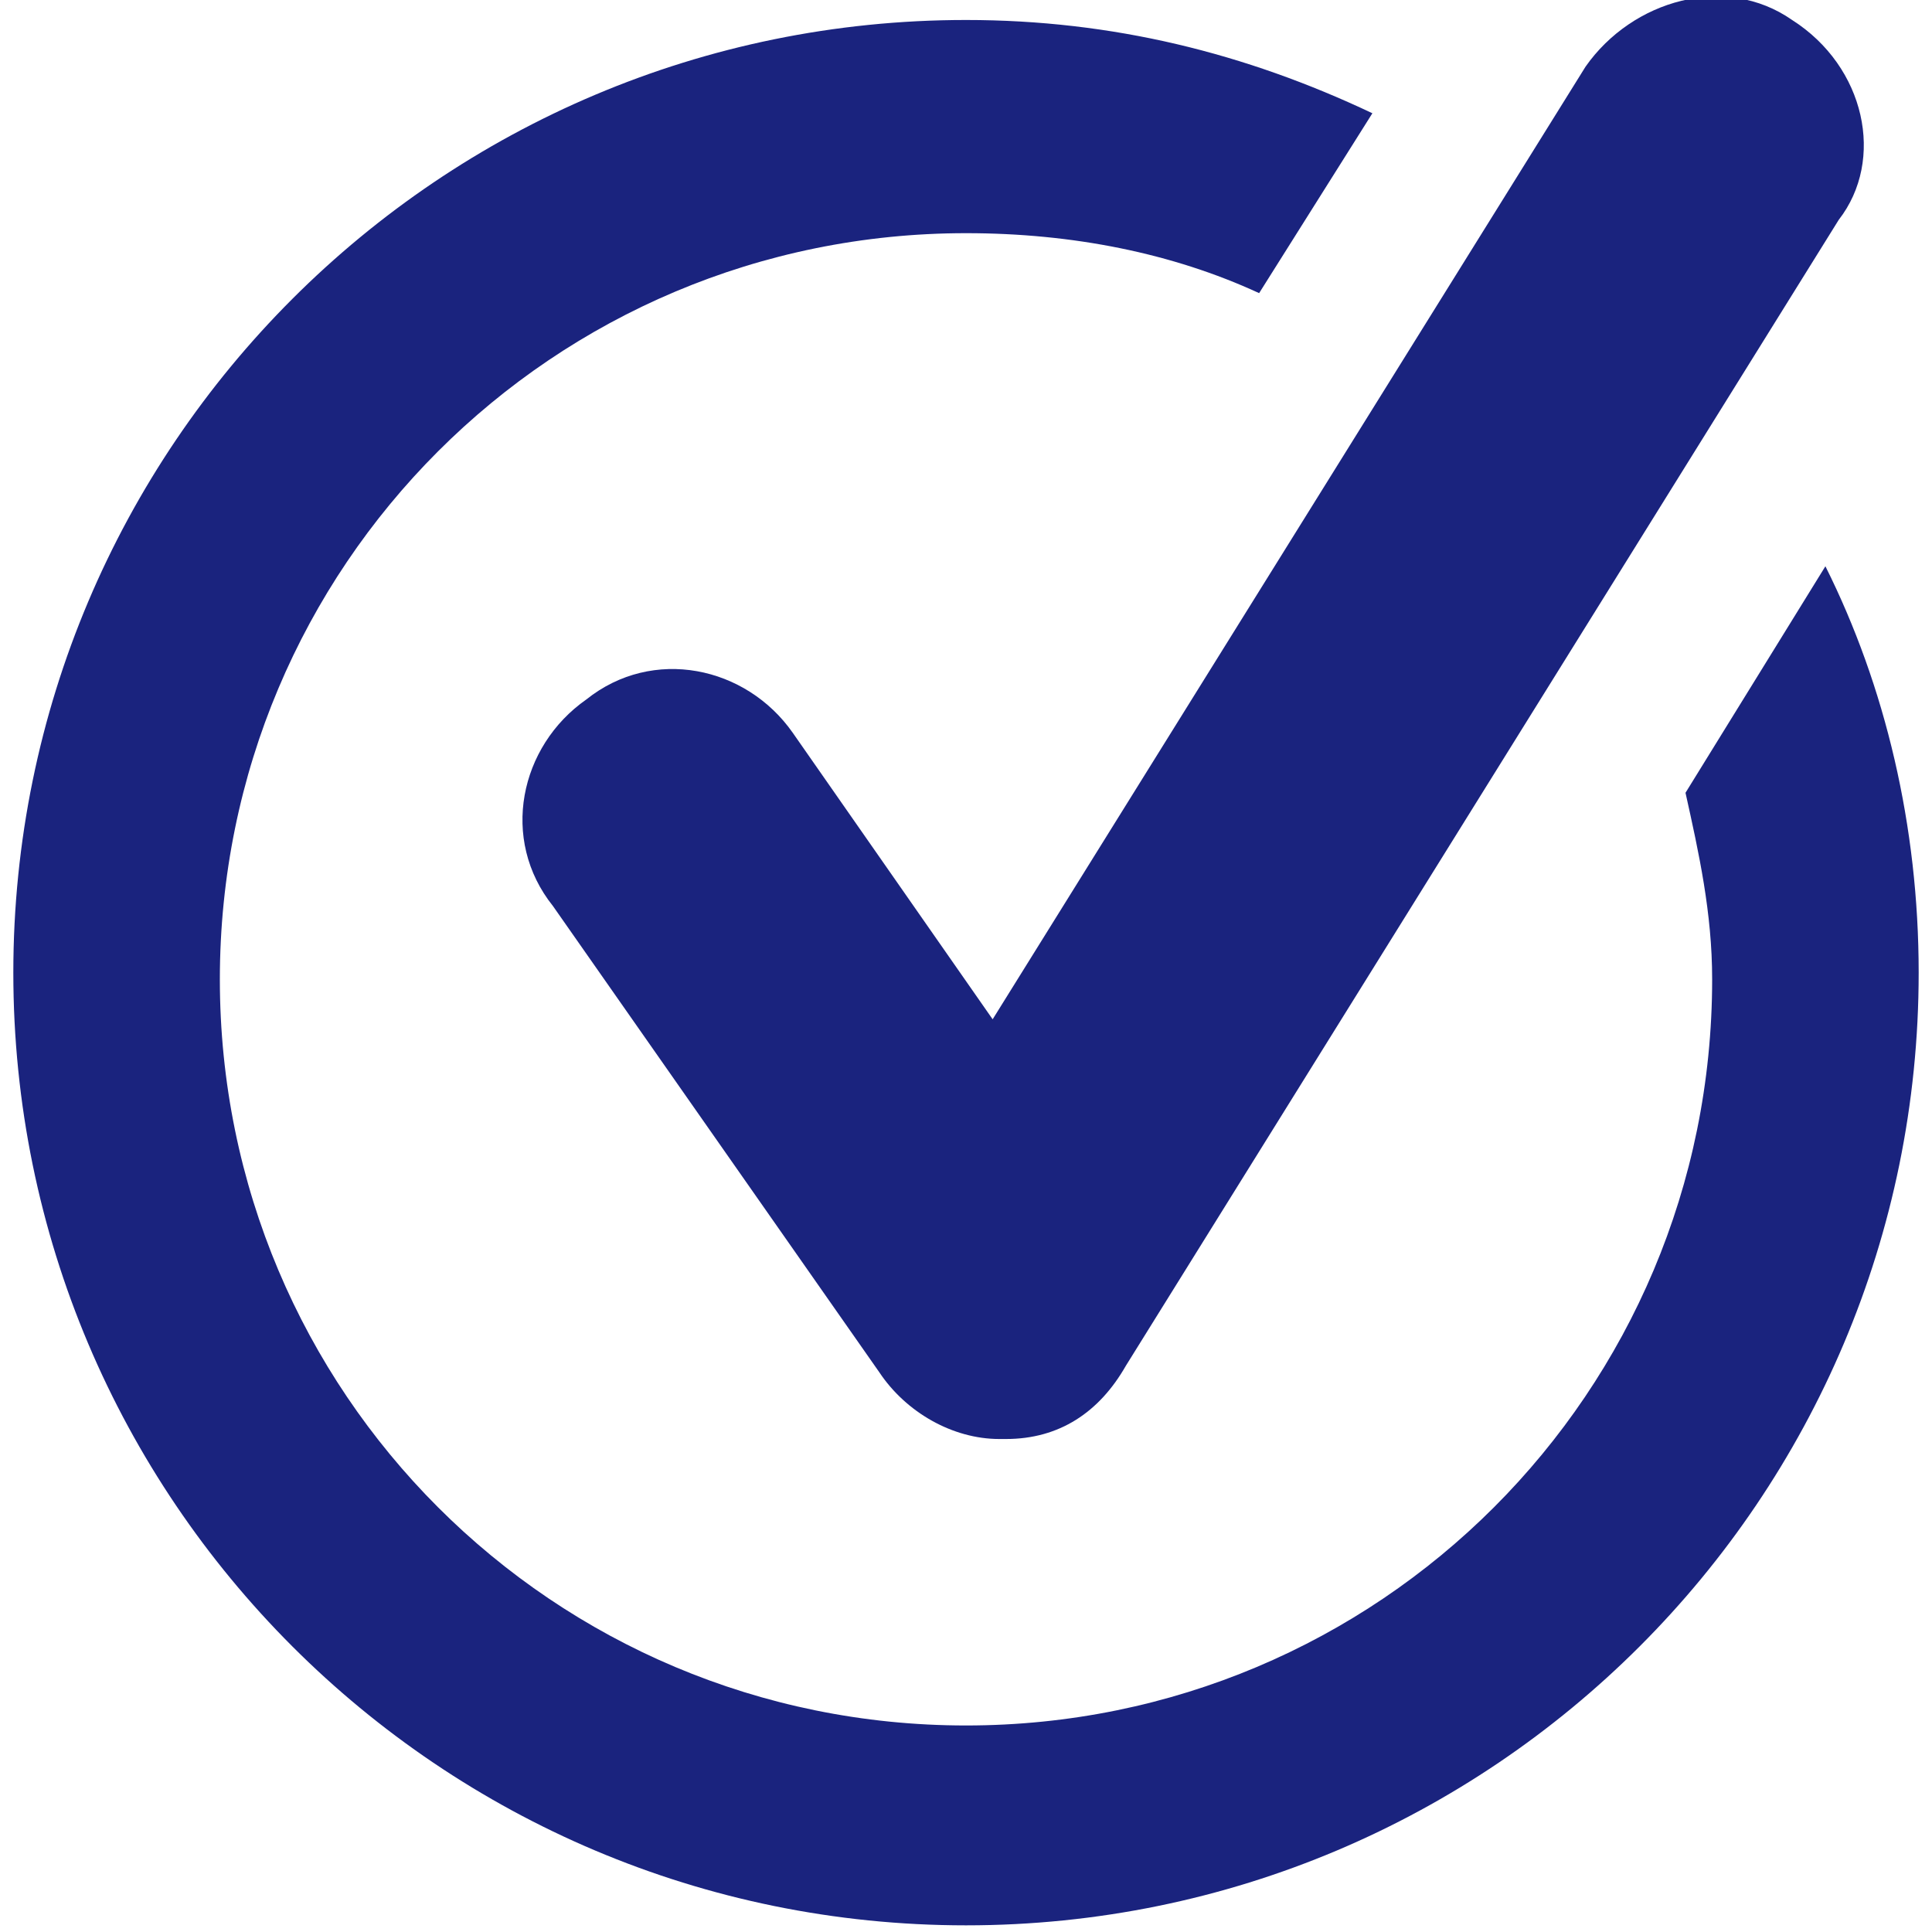 <?xml version="1.0" encoding="UTF-8"?>
<svg xmlns="http://www.w3.org/2000/svg" x="0" y="0" viewBox="-367.5 266.5 29 29">
  <path fill="#1a237e" d="M-342.2 278.4c.2.9.4 1.8.4 2.8 0 6.2-5 11.2-11.2 11.2-6.2 0-11.2-5-11.2-11.2 0-6.2 5-11.2 11.2-11.2 1.6 0 3.1.3 4.4.9l1.7-2.7c-1.9-.9-3.9-1.4-6.1-1.4-7.9 0-14.3 6.4-14.3 14.3s6.4 14.3 14.3 14.3 14.3-6.4 14.3-14.3c0-2.2-.5-4.3-1.4-6.1l-2.1 3.4zm0 0"></path>
  <path fill="#1a237e" d="M-340.6 266.8c-1-.7-2.4-.3-3.1.7l-8.9 14.3-3-4.3c-.7-1-2.1-1.3-3.1-.5-1 .7-1.3 2.1-.5 3.1l4.9 7c.4.6 1.1 1 1.8 1h.1c.8 0 1.4-.4 1.8-1.1l10.7-17.2c.7-.9.4-2.3-.7-3zm0 0"></path>
</svg>
